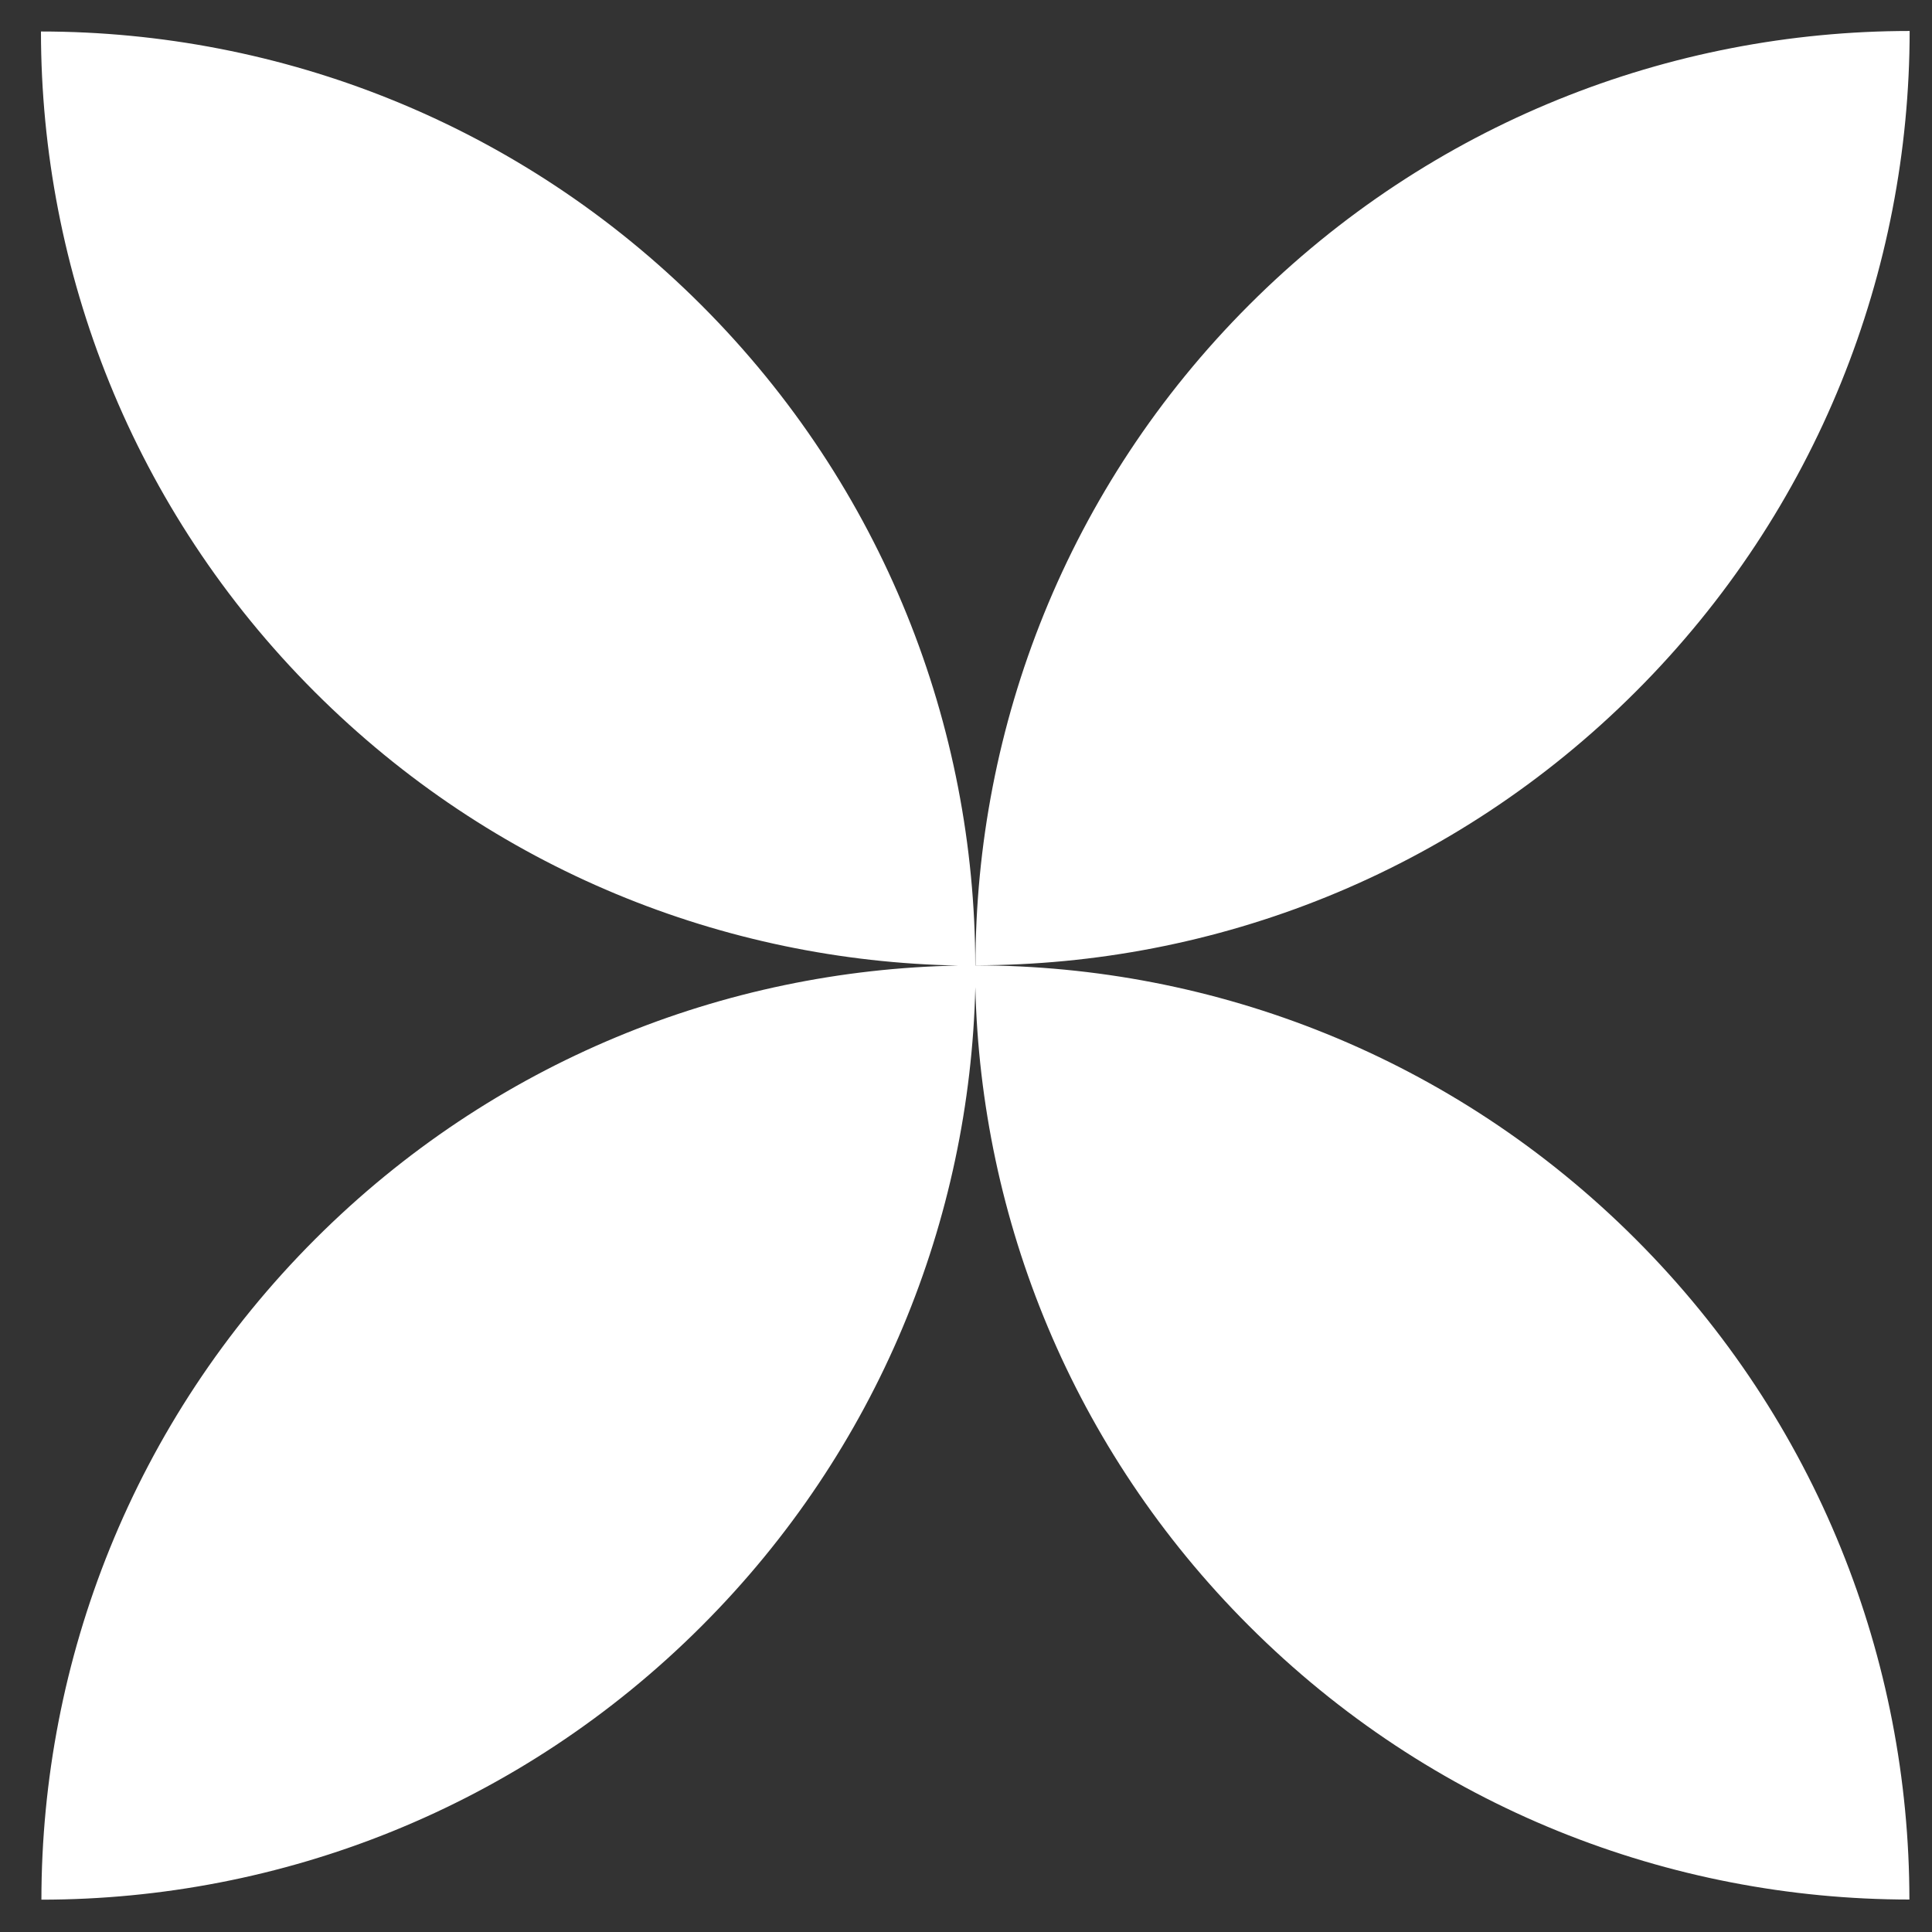 <?xml version="1.0" encoding="UTF-8"?> <svg xmlns="http://www.w3.org/2000/svg" width="30" height="30" viewBox="0 0 30 30" fill="none"><rect x="0" y="0" width="30" height="30" fill="#333333" stroke="none"/><path fill-rule="evenodd" clip-rule="evenodd" d="M14.879 14.993C11.256 14.925 7.653 13.509 4.887 10.744C2.055 7.912 0.638 4.201 0.636 0.489C4.348 0.491 8.06 1.908 10.893 4.74C13.723 7.571 15.14 11.28 15.144 14.99C18.855 14.992 22.566 16.41 25.398 19.241C28.23 22.073 29.647 25.784 29.649 29.496C25.936 29.494 22.224 28.077 19.392 25.244C16.646 22.499 15.23 18.927 15.145 15.329C15.059 18.927 13.644 22.5 10.897 25.247C8.066 28.079 4.355 29.496 0.643 29.498C0.645 25.786 2.062 22.074 4.894 19.241C7.658 16.478 11.258 15.062 14.879 14.993ZM15.147 14.989C15.149 11.277 16.566 7.565 19.398 4.733C22.23 1.901 25.942 0.483 29.653 0.481C29.651 4.194 28.234 7.906 25.402 10.738C22.57 13.57 18.859 14.987 15.147 14.989Z" fill="white"></path></svg> 